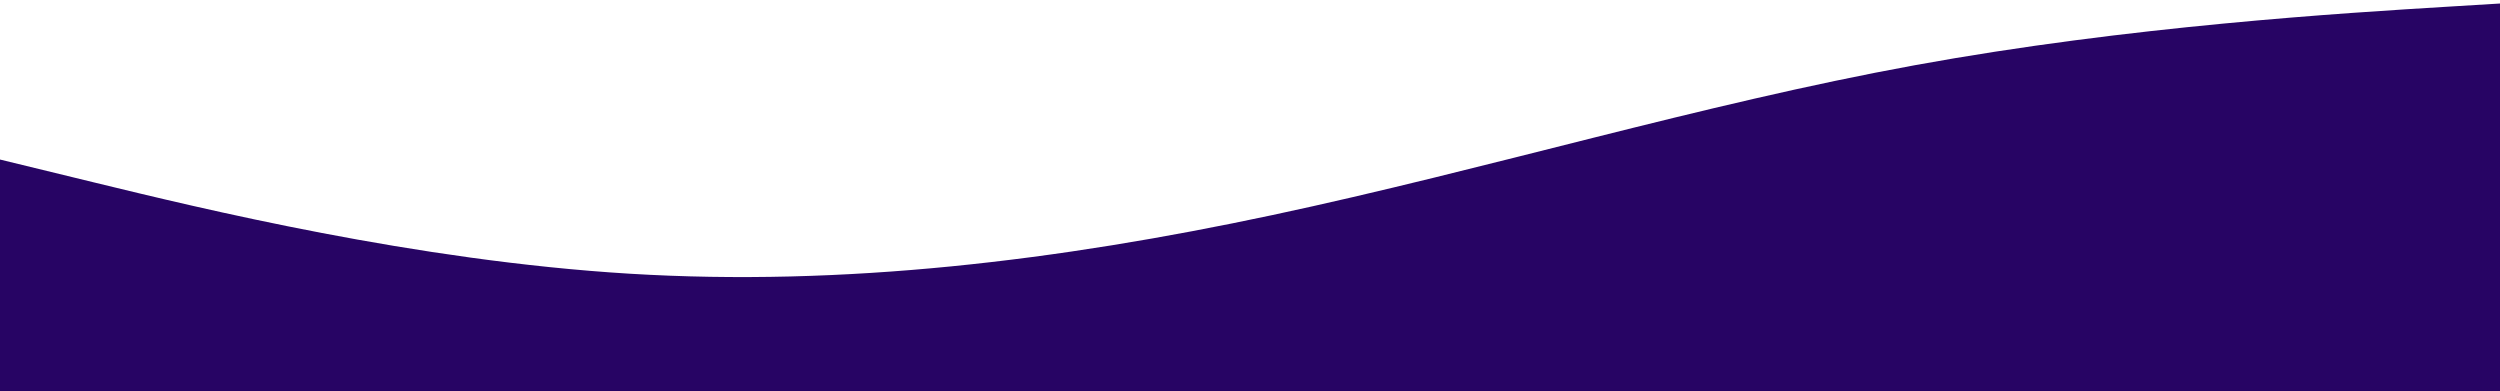 <?xml version="1.0" encoding="UTF-8"?> <svg xmlns="http://www.w3.org/2000/svg" width="390" height="61" viewBox="0 0 390 61" fill="none"><path fill-rule="evenodd" clip-rule="evenodd" d="M-2 24.4L14.708 28.467C31.417 32.533 64.833 40.667 98.25 42.7C131.667 44.733 165.083 40.667 198.5 33.55C231.917 26.433 265.333 16.267 298.75 10.167C332.167 4.067 365.583 2.033 382.292 1.017L399 0V61H382.292C365.583 61 332.167 61 298.75 61C265.333 61 231.917 61 198.5 61C165.083 61 131.667 61 98.25 61C64.833 61 31.417 61 14.708 61H-2V24.4Z" fill="#270464"></path></svg> 
